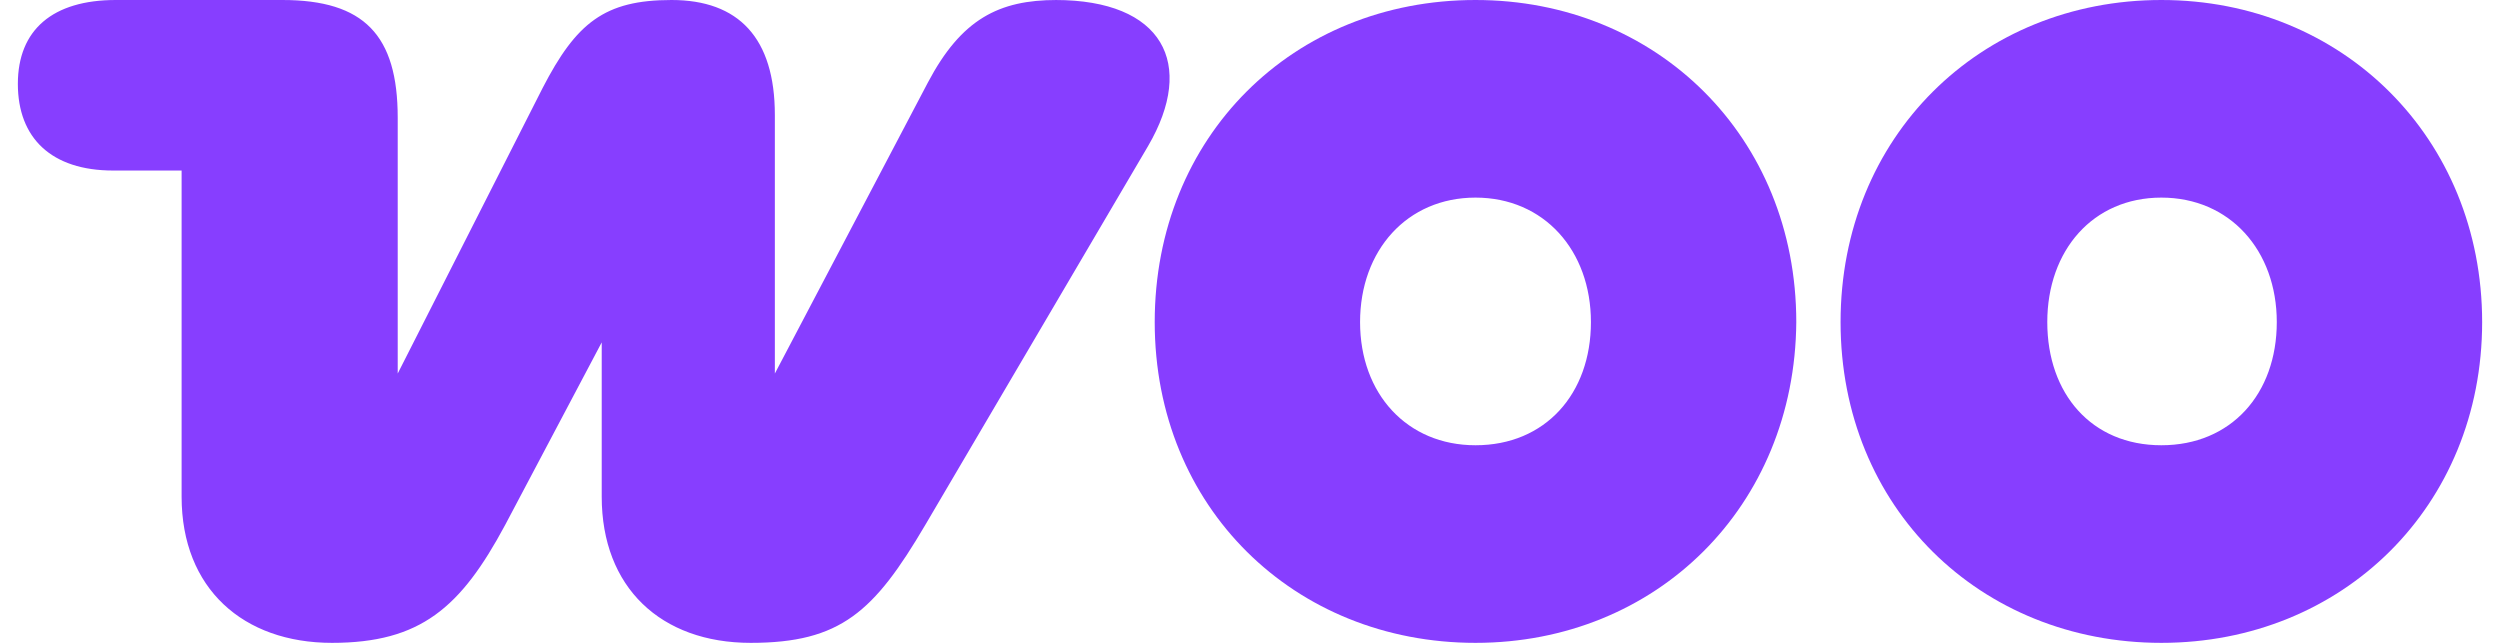 <?xml version="1.0" encoding="UTF-8"?> <svg xmlns="http://www.w3.org/2000/svg" width="70" height="18" viewBox="0 0 70 18" fill="none"><g clip-path="url(#clip0_489_7187)"><path fill-rule="evenodd" clip-rule="evenodd" d="M29.588 0C27.972 0 26.92 0.531 25.98 2.312L21.696 10.459V3.221C21.696 1.061 20.681 0 18.802 0C16.923 0 16.134 0.644 15.194 2.463L11.136 10.459V3.297C11.136 0.985 10.196 0 7.904 0H3.243C1.477 0 0.5 0.834 0.5 2.349C0.5 3.865 1.44 4.775 3.168 4.775H5.085V13.907C5.085 16.484 6.814 18 9.294 18C11.774 18 12.902 17.015 14.142 14.703L16.848 9.587V13.907C16.848 16.446 18.502 18 21.02 18C23.538 18 24.477 17.128 25.905 14.703L32.144 4.093C33.497 1.781 32.557 0 29.551 0C29.551 0 29.551 0 29.588 0Z" fill="#873EFF"></path><path fill-rule="evenodd" clip-rule="evenodd" d="M41.314 0C36.203 0 32.332 3.827 32.332 9.019C32.332 14.21 36.24 18 41.314 18C46.387 18 50.258 14.173 50.296 9.019C50.296 3.827 46.387 0 41.314 0ZM41.314 12.467C39.397 12.467 38.082 11.027 38.082 9.019C38.082 7.011 39.397 5.533 41.314 5.533C43.23 5.533 44.546 7.011 44.546 9.019C44.546 11.027 43.268 12.467 41.314 12.467Z" fill="#873EFF"></path><path fill-rule="evenodd" clip-rule="evenodd" d="M60.518 0C55.444 0 51.536 3.827 51.536 9.019C51.536 14.21 55.444 18 60.518 18C65.591 18 69.5 14.173 69.5 9.019C69.5 3.865 65.591 0 60.518 0ZM60.518 12.467C58.564 12.467 57.324 11.027 57.324 9.019C57.324 7.011 58.601 5.533 60.518 5.533C62.435 5.533 63.75 7.011 63.75 9.019C63.75 11.027 62.472 12.467 60.518 12.467Z" fill="#873EFF"></path></g><defs><clipPath id="clip0_489_7187"><rect width="69" height="18" fill="white" transform="translate(0.5)"></rect></clipPath></defs></svg> 